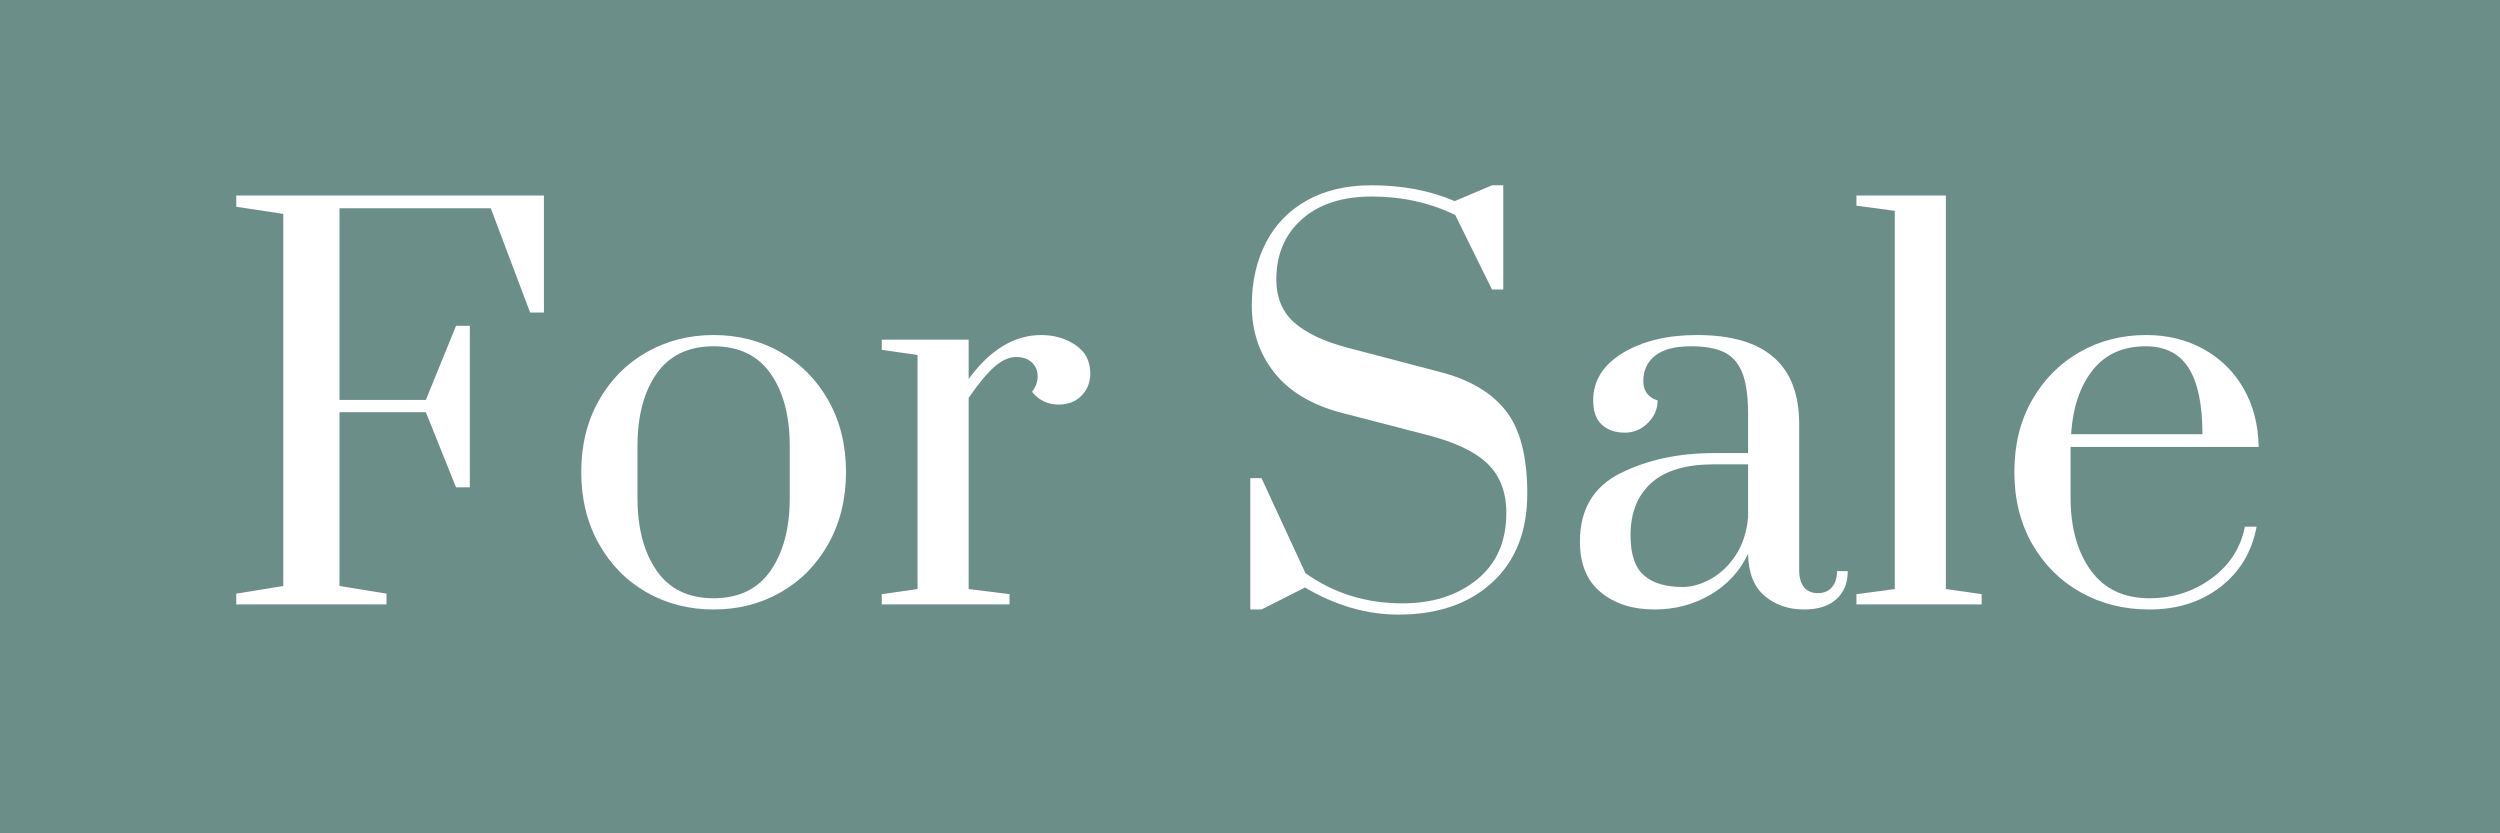 <?xml version="1.0" encoding="utf-8"?>
<!-- Generator: Adobe Illustrator 27.2.0, SVG Export Plug-In . SVG Version: 6.00 Build 0)  -->
<svg version="1.1" id="Layer_1" xmlns="http://www.w3.org/2000/svg" xmlns:xlink="http://www.w3.org/1999/xlink" x="0px" y="0px"
	 viewBox="0 0 1296 432" enable-background="new 0 0 1296 432" xml:space="preserve">
<rect fill="#6B8F88" width="1296" height="432"/>
<polygon fill="#FFFFFF" points="122.471,313.311 122.471,307.747 146.847,303.772 146.847,110.887 122.471,107.177 122.471,101.347 
	281.974,101.347 281.974,162.022 274.82,162.022 254.418,107.972 175.992,107.972 175.992,207.33 220.77,207.33 236.402,168.912 
	243.556,168.912 243.556,252.637 236.402,252.637 220.77,213.688 175.992,213.688 175.992,303.772 200.368,307.747 200.368,313.311 
	"/>
<g>
	<g>
		<defs>
			<rect id="SVGID_1_" x="-108" y="18.659" width="1509.363" height="377.341"/>
		</defs>
		<clipPath id="SVGID_00000177476650504905858970000000777181285266187402_">
			<use xlink:href="#SVGID_1_"  overflow="visible"/>
		</clipPath>
		<path clip-path="url(#SVGID_00000177476650504905858970000000777181285266187402_)" fill="#FFFFFF" d="M335.23,307.084
			c-10.425-5.915-18.679-14.308-24.773-25.17c-6.094-10.863-9.141-23.271-9.141-37.226c0-13.952,3.047-26.318,9.141-37.094
			c6.094-10.773,14.349-19.119,24.773-25.038c10.42-5.916,21.991-8.875,34.708-8.875s24.285,2.959,34.709,8.875
			c10.421,5.92,18.679,14.266,24.773,25.038c6.093,10.776,9.141,23.142,9.141,37.094c0,13.955-3.048,26.362-9.141,37.226
			c-6.094,10.863-14.353,19.255-24.773,25.17c-10.424,5.92-21.991,8.876-34.709,8.876S345.649,313.004,335.23,307.084
			 M399.481,295.824c6.624-9.538,9.936-22.165,9.936-37.889V231.44c0-15.719-3.312-28.304-9.936-37.756
			c-6.624-9.447-16.473-14.175-29.543-14.175c-13.073,0-22.918,4.727-29.542,14.175c-6.624,9.452-9.936,22.037-9.936,37.756v26.495
			c0,15.723,3.311,28.35,9.936,37.889c6.624,9.538,16.468,14.308,29.542,14.308C383.008,310.131,392.857,305.362,399.481,295.824"/>
	</g>
	<g>
		<defs>
			<rect id="SVGID_00000107589981745206166890000016197539116427258752_" x="-108" y="18.659" width="1509.363" height="377.341"/>
		</defs>
		<clipPath id="SVGID_00000096774998369938433950000006114934548629515148_">
			<use xlink:href="#SVGID_00000107589981745206166890000016197539116427258752_"  overflow="visible"/>
		</clipPath>
		<path clip-path="url(#SVGID_00000096774998369938433950000006114934548629515148_)" fill="#FFFFFF" d="M457.107,308.011
			l18.547-2.649V184.013l-18.547-2.649v-5.298h45.042v20.401c11.128-15.189,23.668-22.785,37.623-22.785
			c6.711,0,12.627,1.722,17.752,5.167c5.121,3.444,7.683,8.346,7.683,14.705c0,4.594-1.502,8.437-4.504,11.525
			c-3.005,3.093-6.98,4.637-11.923,4.637c-5.655,0-10.246-2.207-13.777-6.624c1.942-2.471,2.915-5.12,2.915-7.949
			c0-3.001-1.018-5.431-3.048-7.286c-2.033-1.855-4.727-2.782-8.081-2.782c-3.71,0-7.51,1.722-11.394,5.167
			c-3.887,3.444-8.304,8.789-13.247,16.029v99.093l21.196,2.649v5.299h-66.238L457.107,308.011L457.107,308.011z"/>
	</g>
	<g>
		<defs>
			<rect id="SVGID_00000069389338994043447950000014440546723053121470_" x="-108" y="18.659" width="1509.363" height="377.341"/>
		</defs>
		<clipPath id="SVGID_00000143585154354680636560000012403423811256956071_">
			<use xlink:href="#SVGID_00000069389338994043447950000014440546723053121470_"  overflow="visible"/>
		</clipPath>
		<path clip-path="url(#SVGID_00000143585154354680636560000012403423811256956071_)" fill="#FFFFFF" d="M676.489,304.567
			l-22.522,11.393h-5.829v-68.093h5.829l22.786,49.281c14.66,10.424,31.439,15.632,50.342,15.632
			c15.541,0,28.391-4.106,38.551-12.32c10.155-8.213,15.234-19.739,15.234-34.576c0-10.772-3.27-19.296-9.803-25.567
			c-6.537-6.268-17.135-11.261-31.794-14.97L695.3,213.953c-15.367-4.062-26.938-10.995-34.708-20.798
			c-7.775-9.804-11.658-21.416-11.658-34.842c0-12.188,2.427-23.006,7.286-32.457c4.856-9.447,11.964-16.779,21.329-21.991
			c9.361-5.208,20.489-7.816,33.384-7.816c16.071,0,30.47,2.74,43.188,8.213l19.341-8.213h5.83v54.05h-5.83l-19.077-38.683
			c-13.248-6.359-27.646-9.538-43.187-9.538c-15.368,0-27.469,3.933-36.299,11.79c-8.834,7.862-13.248,18.241-13.248,31.132
			c0,9.538,3.134,17.048,9.406,22.521c6.269,5.478,15.5,9.804,27.688,12.983l47.426,12.453
			c15.368,3.887,26.803,10.556,34.312,20.003c7.506,9.452,11.261,23.805,11.261,43.055c0,19.606-6.052,34.973-18.149,46.102
			c-12.101,11.128-28.309,16.692-48.619,16.692C708.548,318.61,692.386,313.927,676.489,304.567"/>
	</g>
	<g>
		<defs>
			<rect id="SVGID_00000100342961360734452480000009904044636251734444_" x="-108" y="18.659" width="1509.363" height="377.341"/>
		</defs>
		<clipPath id="SVGID_00000095307966894626093680000000927511943077080744_">
			<use xlink:href="#SVGID_00000100342961360734452480000009904044636251734444_"  overflow="visible"/>
		</clipPath>
		<path clip-path="url(#SVGID_00000095307966894626093680000000927511943077080744_)" fill="#FFFFFF" d="M829.897,307.085
			c-7.245-5.916-10.863-14.705-10.863-26.363c0-16.601,6.976-28.391,20.93-35.371c13.953-6.976,30.114-10.465,48.487-10.465h17.752
			v-20.402c0-9.182-1.018-16.295-3.047-21.328c-2.033-5.034-5.167-8.565-9.406-10.598c-4.24-2.029-9.981-3.048-17.222-3.048
			c-8.305,0-14.486,1.635-18.547,4.902c-4.065,3.27-6.094,7.642-6.094,13.115c0,5.126,2.471,8.479,7.418,10.069
			c0,4.417-1.681,8.304-5.034,11.657c-3.358,3.358-7.332,5.035-11.923,5.035c-4.947,0-8.922-1.366-11.923-4.107
			c-3.006-2.737-4.504-6.93-4.504-12.585c0-10.242,5.121-18.456,15.368-24.641c10.242-6.181,23.05-9.274,38.418-9.274
			c35.326,0,52.991,15.368,52.991,46.102v75.776c0,3.888,0.836,6.847,2.517,8.876c1.676,2.033,4.106,3.047,7.286,3.047
			c3.001,0,5.386-1.014,7.154-3.047c1.764-2.029,2.649-4.811,2.649-8.346h5.564c0,6.185-1.987,11.041-5.961,14.572
			c-3.975,3.531-9.497,5.299-16.56,5.299c-8.127,0-14.97-2.344-20.534-7.022c-5.564-4.677-8.438-11.964-8.612-21.859
			c-4.239,9.009-10.731,16.075-19.474,21.197c-8.743,5.121-18.414,7.684-29.012,7.684
			C846.411,315.961,837.138,313.005,829.897,307.085 M886.995,300.064c5.034-2.824,9.315-6.93,12.85-12.32
			c3.532-5.387,5.651-11.878,6.359-19.474v-27.555h-17.752c-14.486,0-25.303,3.225-32.457,9.67
			c-7.154,6.451-10.731,15.501-10.731,27.158c0,9.717,2.293,16.606,6.888,20.667c4.592,4.065,11.303,6.093,20.137,6.093
			C877.06,304.303,881.961,302.891,886.995,300.064"/>
	</g>
	<g>
		<defs>
			<rect id="SVGID_00000042016242504802494270000004074951849255586186_" x="-108" y="18.659" width="1509.363" height="377.341"/>
		</defs>
		<clipPath id="SVGID_00000052801266992667118950000017435259699110554806_">
			<use xlink:href="#SVGID_00000042016242504802494270000004074951849255586186_"  overflow="visible"/>
		</clipPath>
		<polygon clip-path="url(#SVGID_00000052801266992667118950000017435259699110554806_)" fill="#FFFFFF" points="962.375,313.311 
			962.375,308.011 982.246,305.362 982.246,109.296 962.375,106.647 962.375,101.347 1008.741,101.347 1008.741,305.362 
			1027.288,308.011 1027.288,313.311 		"/>
	</g>
	<g>
		<defs>
			<rect id="SVGID_00000029039003218894640600000006221974023349526922_" x="-108" y="18.659" width="1509.363" height="377.341"/>
		</defs>
		<clipPath id="SVGID_00000016044172679975254270000007814800839971782063_">
			<use xlink:href="#SVGID_00000029039003218894640600000006221974023349526922_"  overflow="visible"/>
		</clipPath>
		<path clip-path="url(#SVGID_00000016044172679975254270000007814800839971782063_)" fill="#FFFFFF" d="M1078.689,307.084
			c-10.598-5.915-18.99-14.261-25.171-25.038c-6.185-10.772-9.274-23.224-9.274-37.358c0-14.129,3.047-26.537,9.142-37.227
			c6.093-10.684,14.307-18.986,24.64-24.905c10.333-5.916,21.859-8.876,34.577-8.876c11.128,0,21.105,2.476,29.939,7.419
			c8.831,4.947,15.719,11.79,20.666,20.534c4.943,8.743,7.506,18.77,7.684,30.072h-97.503v26.23c0,15.545,3.486,28.13,10.466,37.756
			c6.975,9.63,17.089,14.44,30.337,14.44c12.188,0,22.96-3.445,32.325-10.333c9.36-6.889,15.102-15.806,17.222-26.761h6.093
			c-2.475,13.074-8.743,23.494-18.811,31.264c-10.068,7.775-22.347,11.658-36.829,11.658
			C1101.119,315.96,1089.287,313.004,1078.689,307.084 M1141.748,225.081c0-15.367-2.385-26.802-7.154-34.312
			c-4.769-7.505-12.188-11.26-22.256-11.26c-11.837,0-21.023,4.152-27.555,12.452c-6.538,8.305-10.247,19.342-11.128,33.12H1141.748
			z"/>
	</g>
</g>
</svg>
